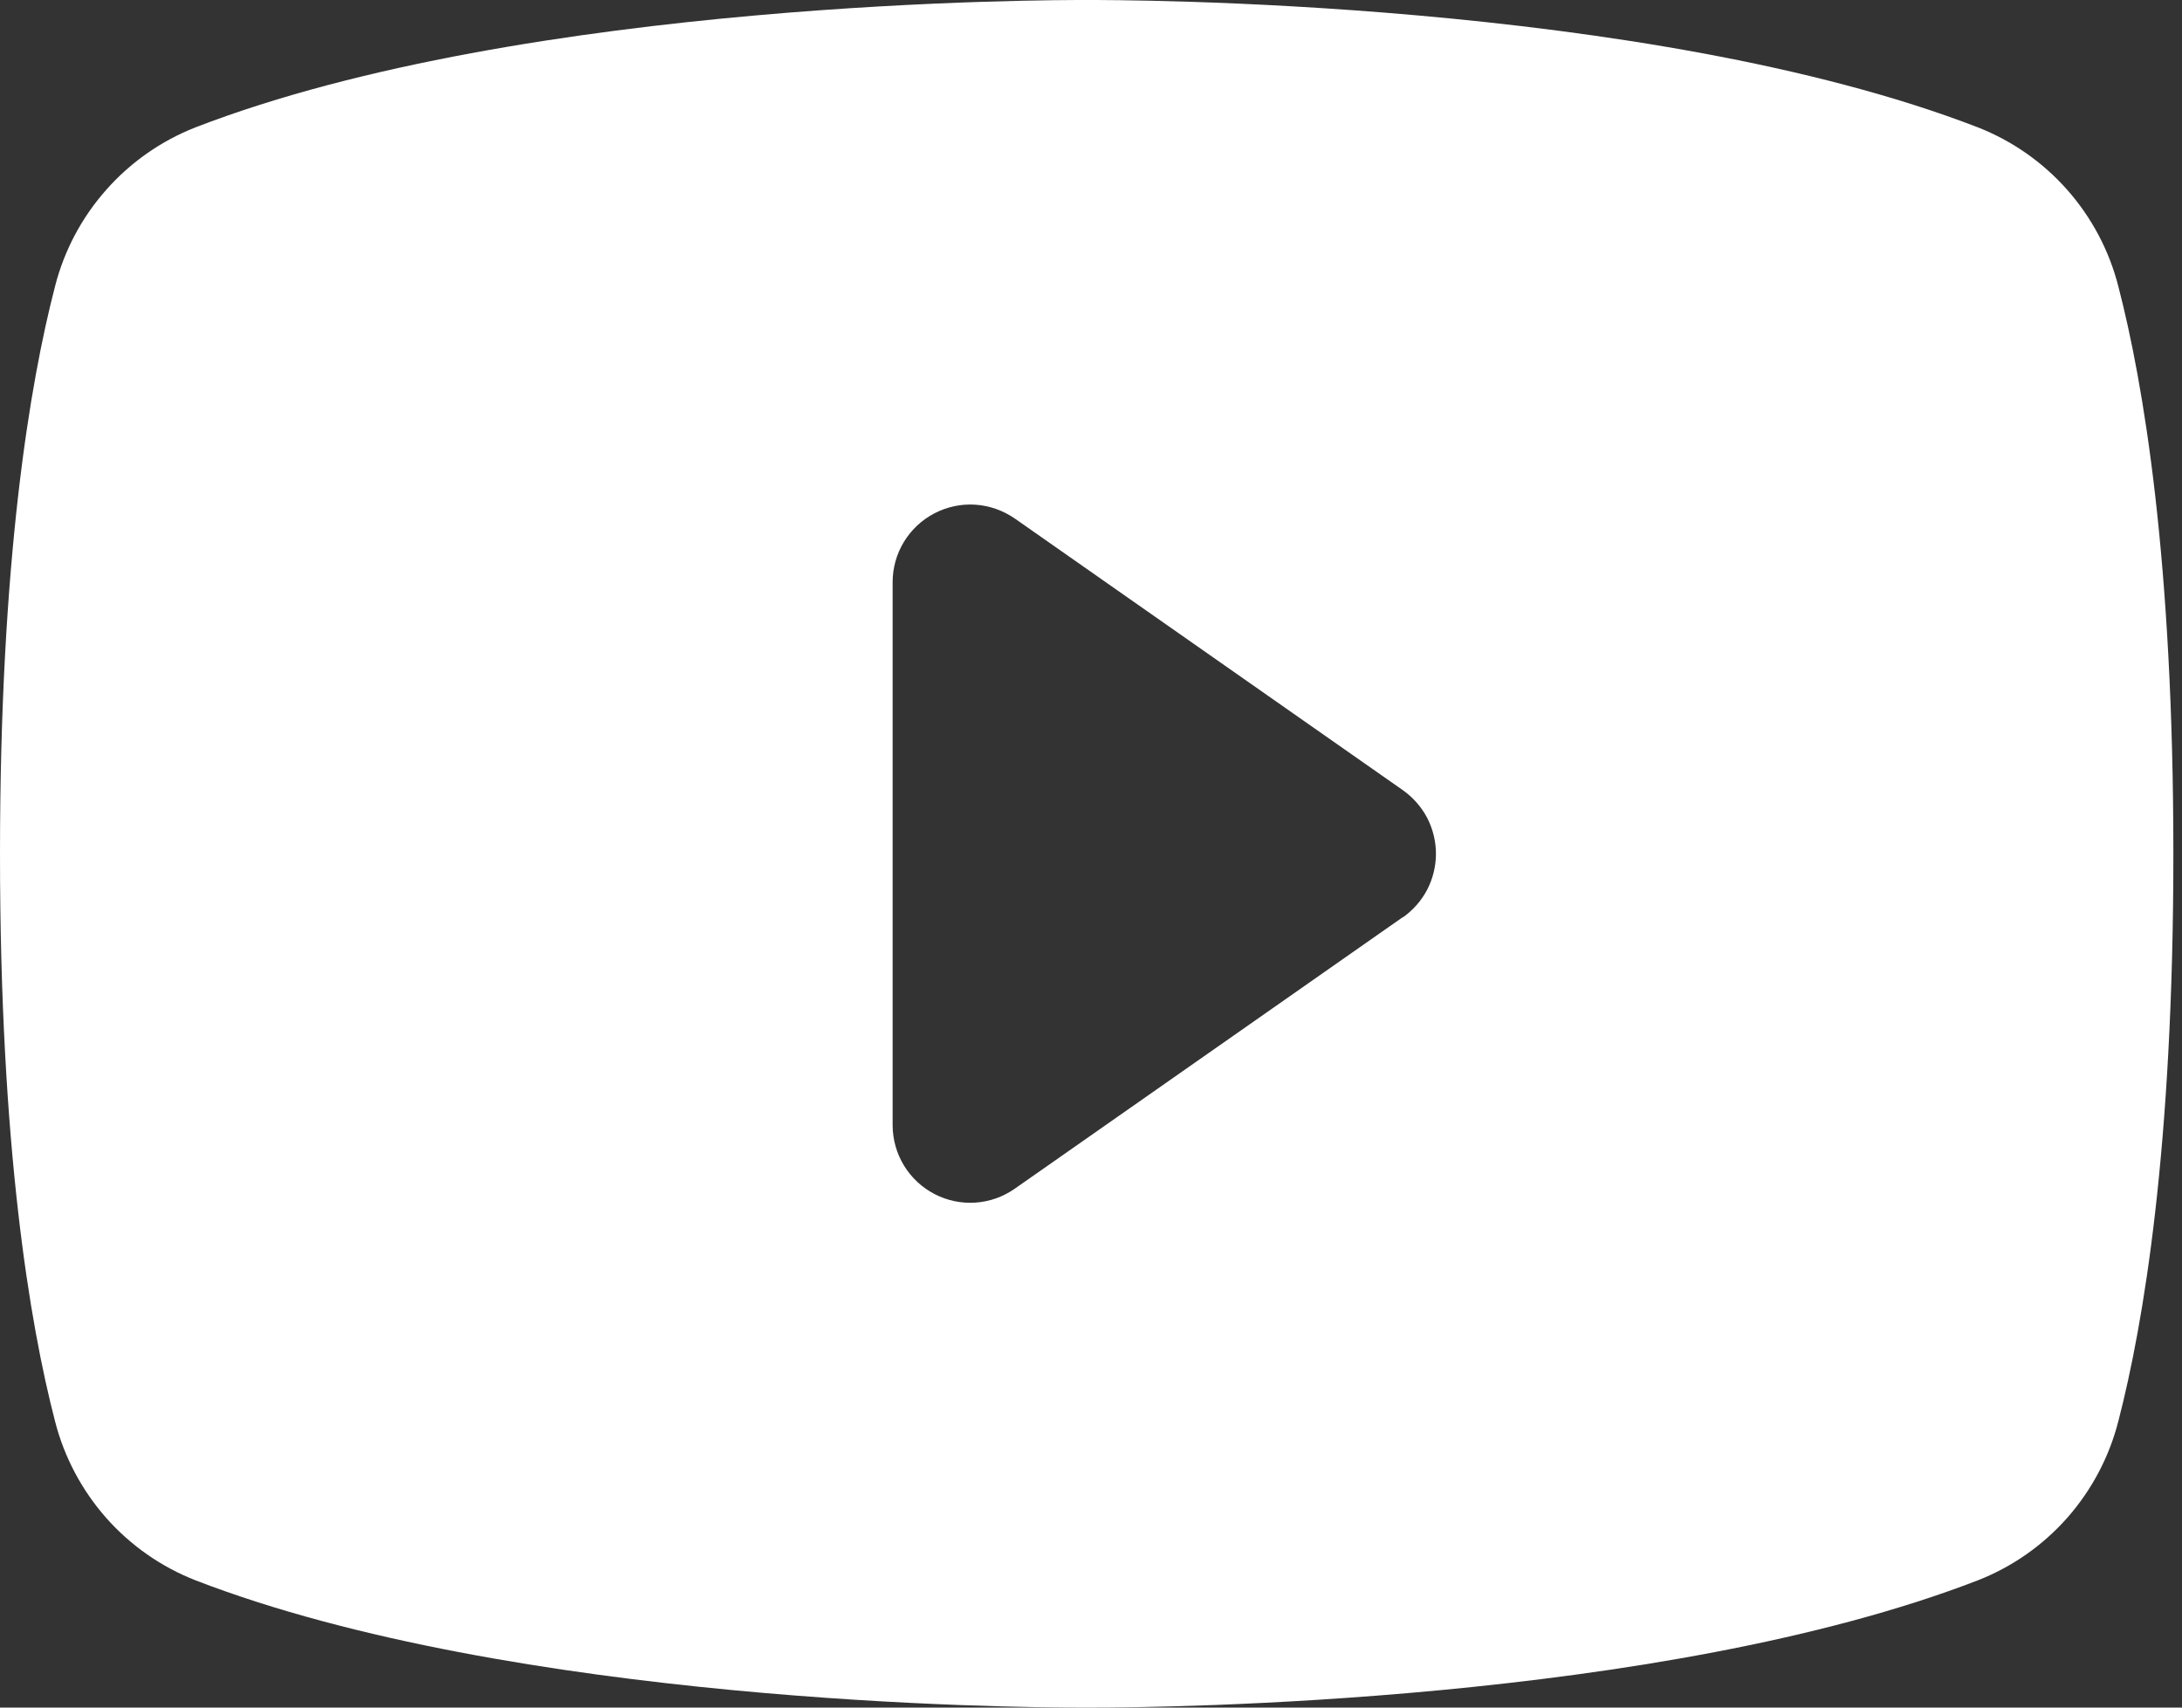 <svg width="23" height="18" viewBox="0 0 23 18" fill="none" xmlns="http://www.w3.org/2000/svg">
<rect x="0" y="0" width="23" height="18" fill="#333333" stroke="none"/>
<path d="M22.329 3.019C22.233 2.642 22.048 2.293 21.791 2.002C21.533 1.71 21.21 1.484 20.847 1.342C17.341 -0.012 11.761 3.89039e-06 11.454 3.89039e-06C11.148 3.89039e-06 5.568 -0.012 2.062 1.342C1.7 1.484 1.376 1.71 1.119 2.002C0.861 2.293 0.676 2.642 0.58 3.019C0.315 4.04 0 5.905 0 9C0 12.095 0.315 13.96 0.58 14.981C0.676 15.358 0.861 15.707 1.118 15.999C1.376 16.291 1.699 16.517 2.062 16.659C5.42 17.955 10.677 18 11.387 18H11.522C12.232 18 17.492 17.955 20.847 16.659C21.21 16.517 21.533 16.291 21.791 15.999C22.048 15.707 22.233 15.358 22.329 14.981C22.594 13.958 22.909 12.095 22.909 9C22.909 5.905 22.594 4.04 22.329 3.019ZM14.788 9.667L10.697 12.53C10.574 12.616 10.431 12.667 10.282 12.677C10.133 12.687 9.984 12.656 9.851 12.587C9.718 12.518 9.607 12.414 9.529 12.287C9.451 12.159 9.41 12.013 9.409 11.864V6.136C9.409 5.987 9.45 5.84 9.528 5.712C9.606 5.584 9.717 5.48 9.85 5.411C9.982 5.342 10.132 5.31 10.281 5.32C10.43 5.33 10.574 5.381 10.697 5.466L14.788 8.33C14.895 8.406 14.983 8.506 15.044 8.622C15.104 8.739 15.136 8.869 15.136 9C15.136 9.131 15.104 9.261 15.044 9.378C14.983 9.494 14.895 9.594 14.788 9.67V9.667Z" fill="white"/>
</svg>

